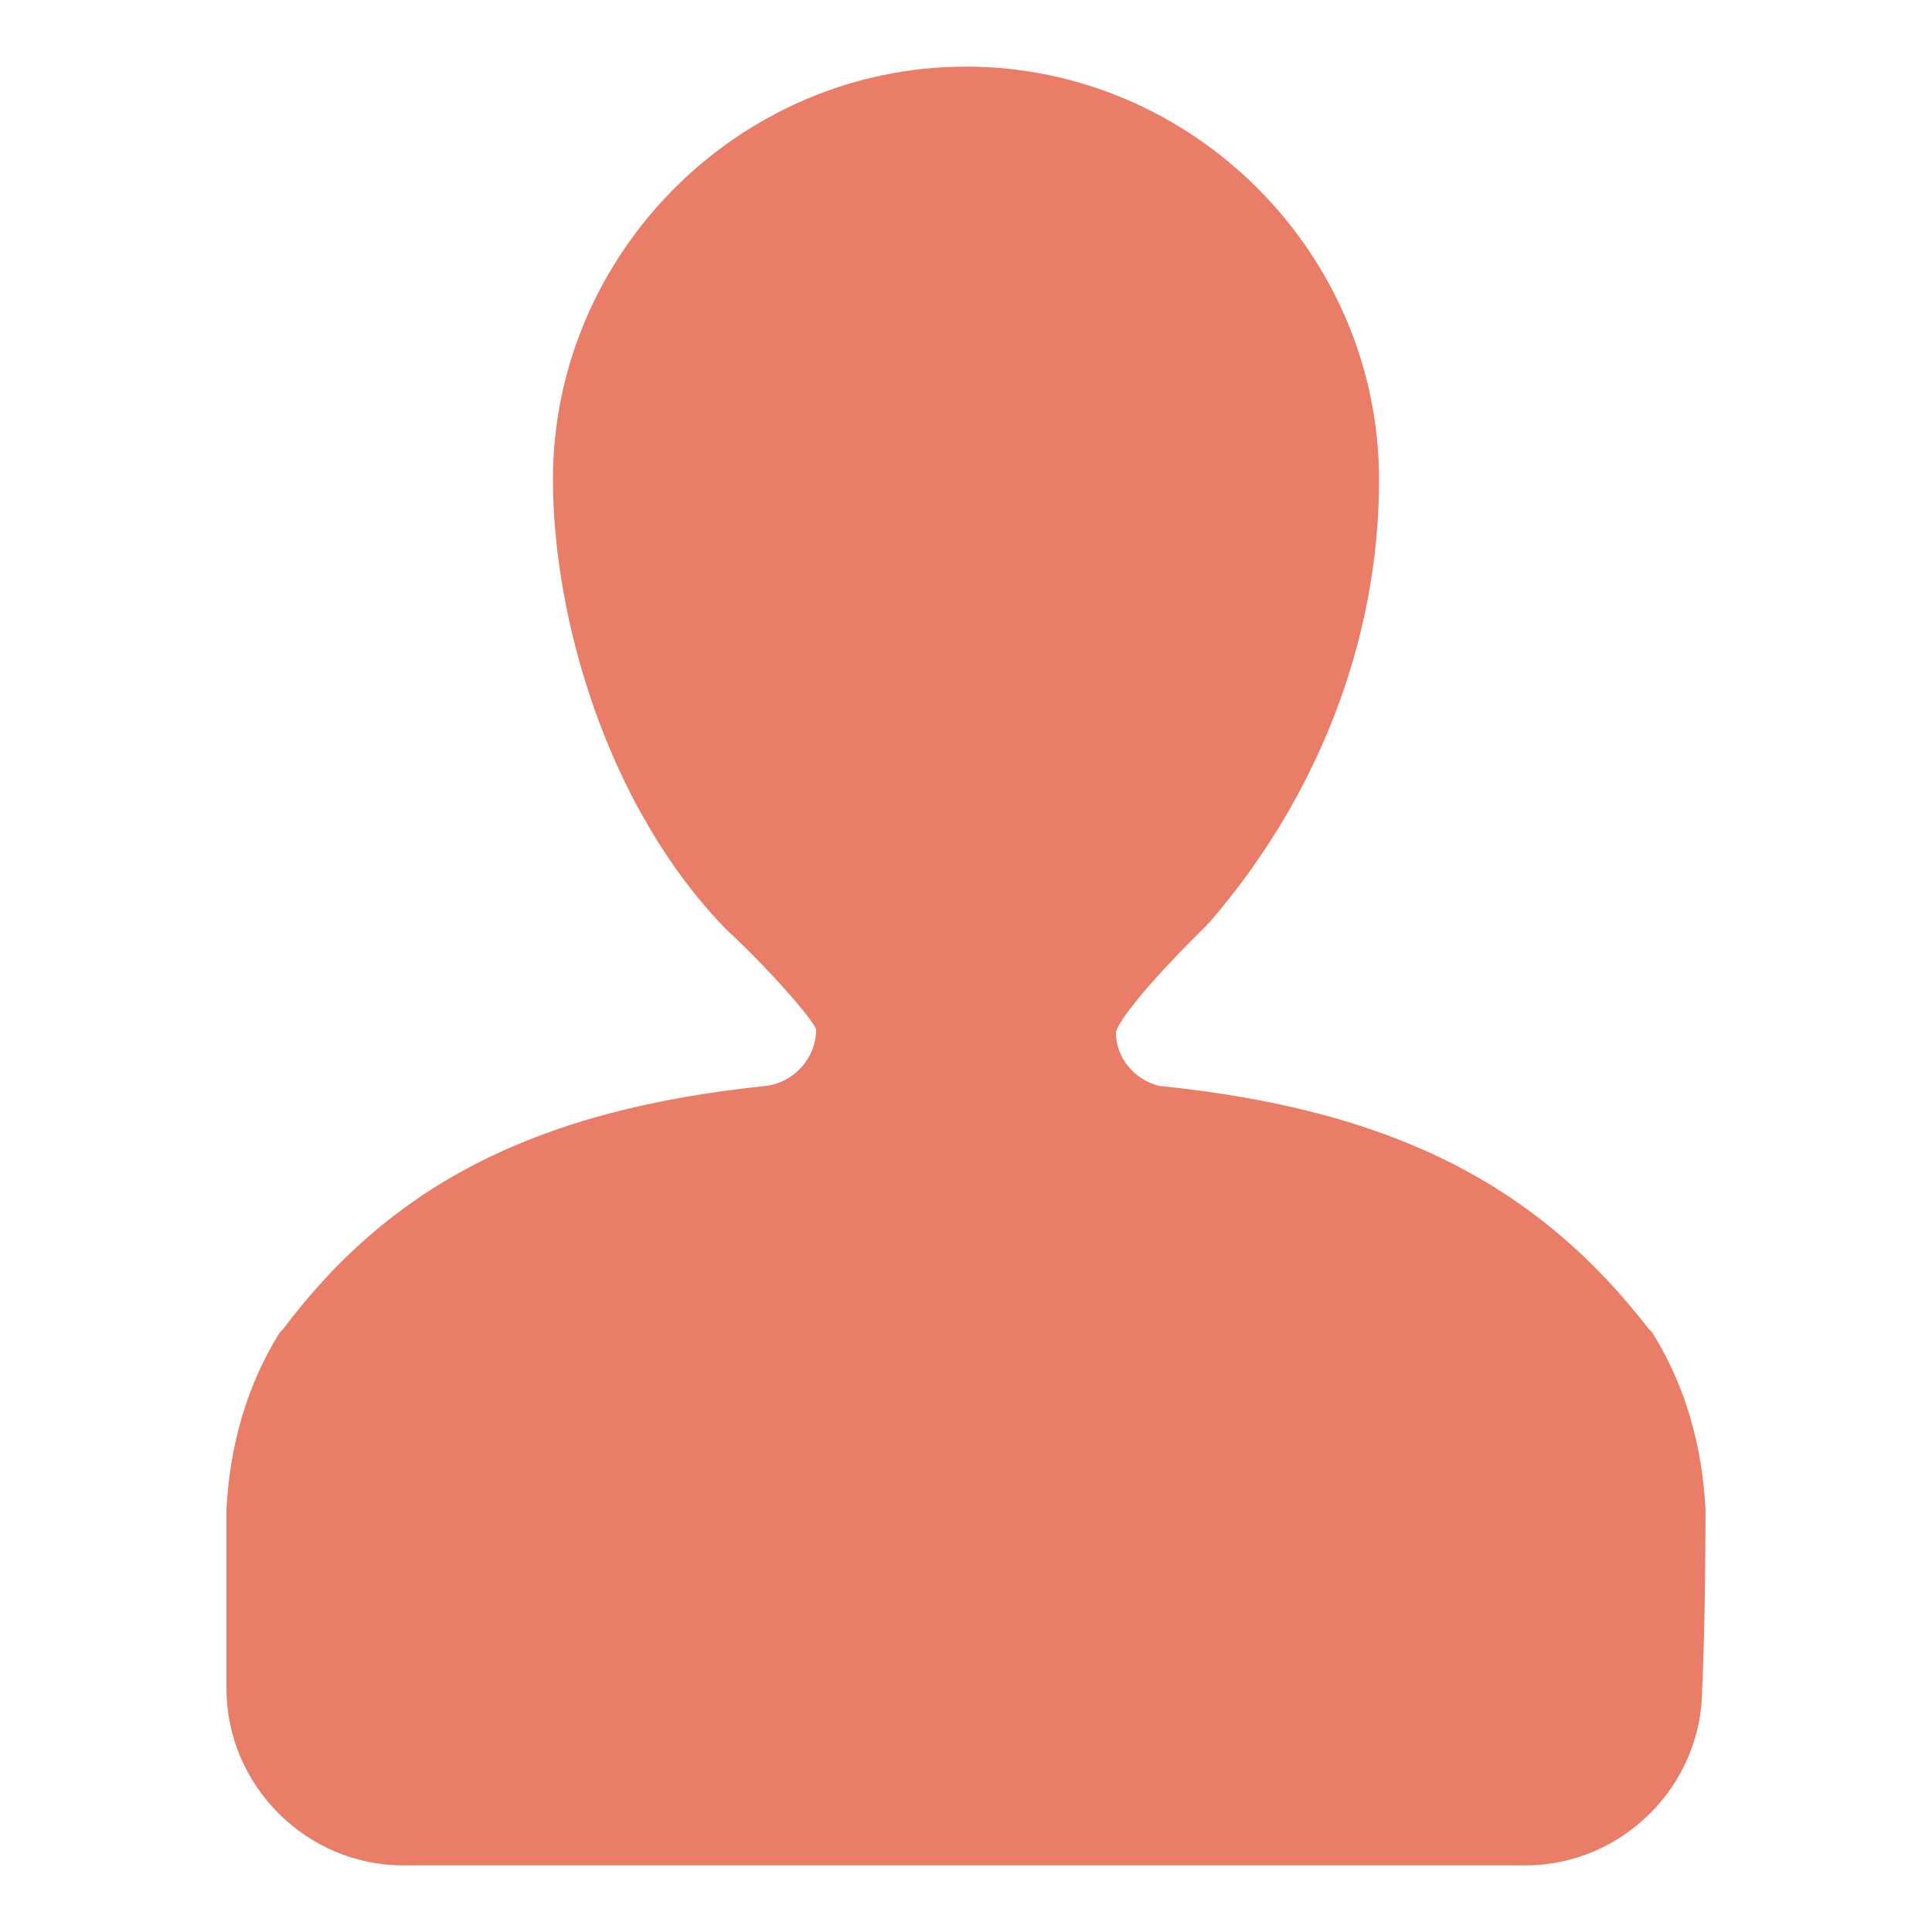 <svg xmlns="http://www.w3.org/2000/svg" viewBox="0 0 58 58"><path d="M51.2 45.3c-.1-1.9-.6-3.7-1.6-5.3l-.1-.1c-3.4-4.4-7.8-6.6-14.7-7.3-.8-.2-1.3-.9-1.3-1.6 0-.1.3-.8 2.5-3l.3-.3c3.2-3.7 5.1-8.4 5.1-13.3C41.4 7.6 35.8 2 29 2c-6.8 0-12.4 5.6-12.4 12.4 0 4.1 1.6 9.8 5.2 13.5 1.3 1.2 2.6 2.7 2.7 3 0 .9-.7 1.6-1.5 1.7-6.8.7-11.2 2.9-14.5 7.3l-.1.1c-1 1.6-1.5 3.4-1.6 5.3v5.4c0 2.9 2.4 5.3 5.3 5.3h33.7c2.9 0 5.3-2.4 5.3-5.3.1-2 .1-5.1.1-5.4z" fill="#e97d67"/></svg>
